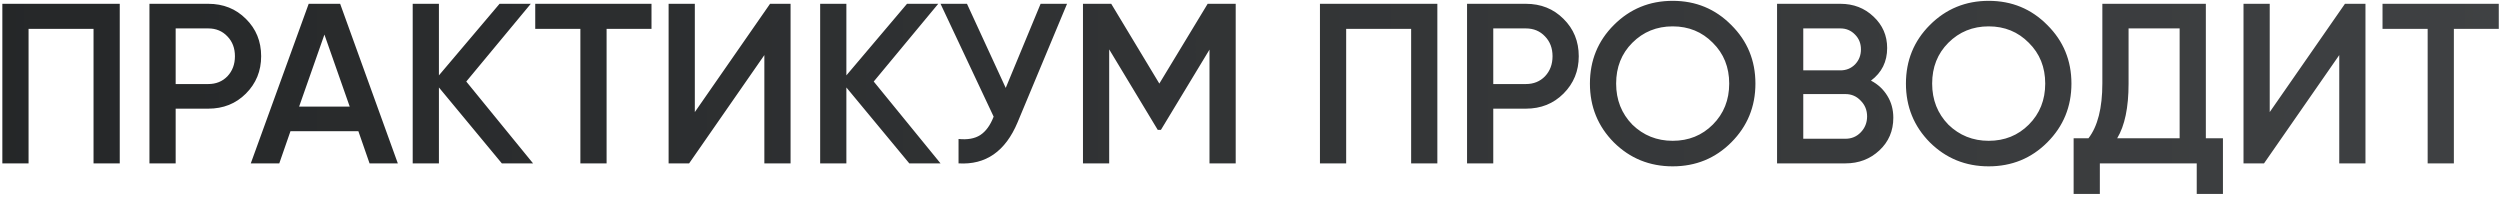 <?xml version="1.0" encoding="UTF-8"?> <svg xmlns="http://www.w3.org/2000/svg" width="658" height="52" viewBox="0 0 658 52" fill="none"> <path d="M0.618 1H31.518V43H24.618V7.6H7.518V43H0.618V1ZM39.335 1H54.815C58.775 1 62.075 2.32 64.715 4.96C67.395 7.6 68.735 10.88 68.735 14.8C68.735 18.68 67.395 21.96 64.715 24.64C62.075 27.28 58.775 28.6 54.815 28.6H46.235V43H39.335V1ZM46.235 22.12H54.815C56.855 22.12 58.535 21.44 59.855 20.08C61.175 18.68 61.835 16.92 61.835 14.8C61.835 12.68 61.175 10.94 59.855 9.58C58.535 8.18 56.855 7.48 54.815 7.48H46.235V22.12ZM104.707 43H97.267L94.327 34.54H76.447L73.507 43H66.007L81.247 1H89.527L104.707 43ZM85.387 9.1L78.727 28.06H92.047L85.387 9.1ZM122.723 21.46L140.303 43H132.083L115.523 23.02V43H108.623V1H115.523V19.84L131.483 1H139.703L122.723 21.46ZM140.875 1H171.475V7.6H159.655V43H152.755V7.6H140.875V1ZM208.078 43H201.178V14.5L181.378 43H175.978V1H182.878V29.5L202.678 1H208.078V43ZM229.966 21.46L247.546 43H239.326L222.766 23.02V43H215.866V1H222.766V19.84L238.726 1H246.946L229.966 21.46ZM264.707 23.14L273.887 1H280.847L267.827 32.2C264.627 39.84 259.447 43.44 252.287 43V36.58C254.647 36.82 256.547 36.48 257.987 35.56C259.467 34.6 260.647 32.98 261.527 30.7L247.547 1H254.507L264.707 23.14ZM317.857 1H325.237V43H318.337V13.06L305.557 34.18H304.717L291.937 13V43H285.037V1H292.477L305.137 22L317.857 1ZM347.411 1H378.311V43H371.411V7.6H354.311V43H347.411V1ZM386.128 1H401.608C405.568 1 408.868 2.32 411.508 4.96C414.188 7.6 415.528 10.88 415.528 14.8C415.528 18.68 414.188 21.96 411.508 24.64C408.868 27.28 405.568 28.6 401.608 28.6H393.028V43H386.128V1ZM393.028 22.12H401.608C403.648 22.12 405.328 21.44 406.648 20.08C407.968 18.68 408.628 16.92 408.628 14.8C408.628 12.68 407.968 10.94 406.648 9.58C405.328 8.18 403.648 7.48 401.608 7.48H393.028V22.12ZM455.667 37.48C451.467 41.68 446.327 43.78 440.247 43.78C434.167 43.78 429.007 41.68 424.767 37.48C420.567 33.24 418.467 28.08 418.467 22C418.467 15.92 420.567 10.78 424.767 6.58C429.007 2.34 434.167 0.22 440.247 0.22C446.327 0.22 451.467 2.34 455.667 6.58C459.907 10.78 462.027 15.92 462.027 22C462.027 28.08 459.907 33.24 455.667 37.48ZM429.627 32.8C432.547 35.64 436.087 37.06 440.247 37.06C444.447 37.06 447.967 35.64 450.807 32.8C453.687 29.92 455.127 26.32 455.127 22C455.127 17.68 453.687 14.1 450.807 11.26C447.967 8.38 444.447 6.94 440.247 6.94C436.047 6.94 432.507 8.38 429.627 11.26C426.787 14.1 425.367 17.68 425.367 22C425.367 26.28 426.787 29.88 429.627 32.8ZM492.441 21.22C494.281 22.18 495.721 23.52 496.761 25.24C497.801 26.92 498.321 28.84 498.321 31C498.321 34.44 497.101 37.3 494.661 39.58C492.221 41.86 489.241 43 485.721 43H467.721V1H484.401C487.841 1 490.741 2.12 493.101 4.36C495.501 6.6 496.701 9.36 496.701 12.64C496.701 16.24 495.281 19.1 492.441 21.22ZM484.401 7.48H474.621V18.52H484.401C485.921 18.52 487.201 18 488.241 16.96C489.281 15.88 489.801 14.56 489.801 13C489.801 11.44 489.281 10.14 488.241 9.1C487.201 8.02 485.921 7.48 484.401 7.48ZM474.621 36.52H485.721C487.321 36.52 488.661 35.96 489.741 34.84C490.861 33.68 491.421 32.28 491.421 30.64C491.421 29 490.861 27.62 489.741 26.5C488.661 25.34 487.321 24.76 485.721 24.76H474.621V36.52ZM538.842 37.48C534.642 41.68 529.502 43.78 523.422 43.78C517.342 43.78 512.182 41.68 507.942 37.48C503.742 33.24 501.642 28.08 501.642 22C501.642 15.92 503.742 10.78 507.942 6.58C512.182 2.34 517.342 0.22 523.422 0.22C529.502 0.22 534.642 2.34 538.842 6.58C543.082 10.78 545.202 15.92 545.202 22C545.202 28.08 543.082 33.24 538.842 37.48ZM512.802 32.8C515.722 35.64 519.262 37.06 523.422 37.06C527.622 37.06 531.142 35.64 533.982 32.8C536.862 29.92 538.302 26.32 538.302 22C538.302 17.68 536.862 14.1 533.982 11.26C531.142 8.38 527.622 6.94 523.422 6.94C519.222 6.94 515.682 8.38 512.802 11.26C509.962 14.1 508.542 17.68 508.542 22C508.542 26.28 509.962 29.88 512.802 32.8ZM580.579 1V36.4H585.079V51.04H578.179V43H552.679V51.04H545.779V36.4H549.679C552.119 33.24 553.339 28.42 553.339 21.94V1H580.579ZM557.239 36.4H573.679V7.48H560.239V22.06C560.239 28.3 559.239 33.08 557.239 36.4ZM622.591 43H615.691V14.5L595.891 43H590.491V1H597.391V29.5L617.191 1H622.591V43ZM627.079 1H657.679V7.6H645.859V43H638.959V7.6H627.079V1Z" fill="url(#paint0_linear_7_117)"></path> <defs> <linearGradient id="paint0_linear_7_117" x1="-58" y1="27" x2="713" y2="27" gradientUnits="userSpaceOnUse"> <stop stop-color="#232526"></stop> <stop offset="1" stop-color="#414345"></stop> </linearGradient> </defs> </svg> 